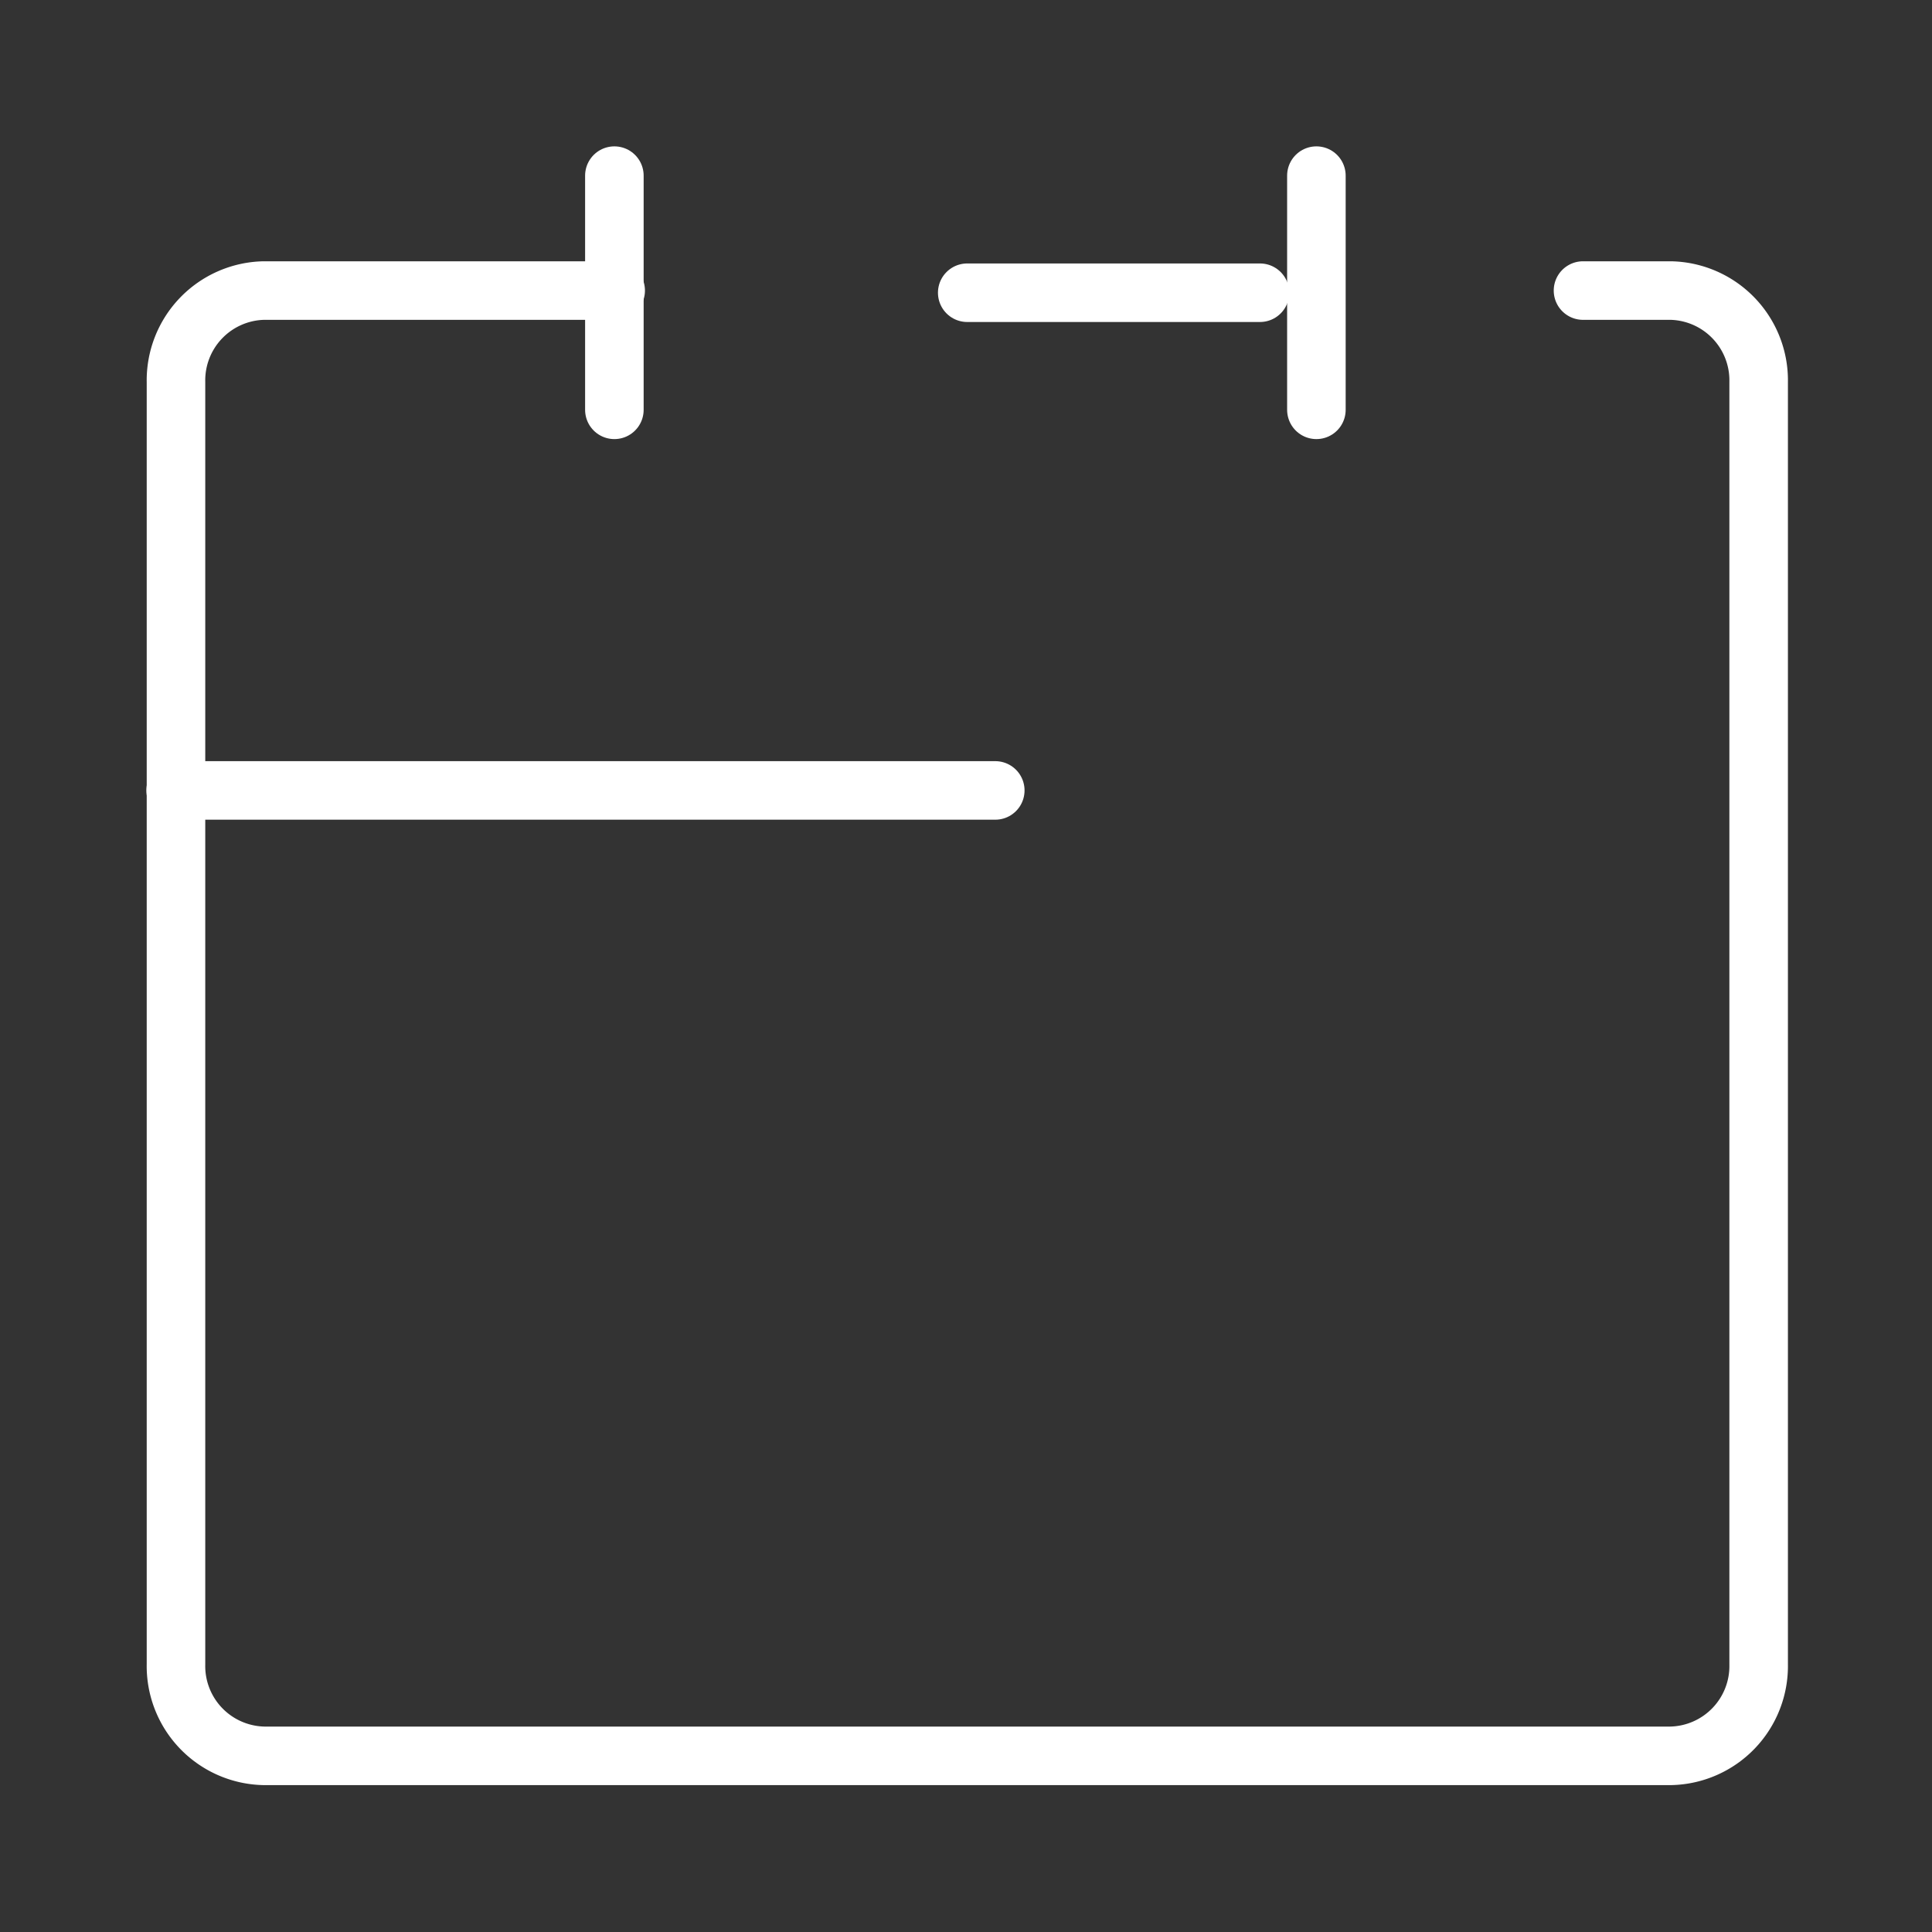 <svg xmlns="http://www.w3.org/2000/svg" width="33" height="33" viewBox="0 0 33 33">
  <rect x="0" y="0" width="33" height="33" fill="#333333" stroke="none"/>
  <g id="レイヤー_2" data-name="レイヤー 2" transform="translate(0 -0.047)">
    <g id="Rectangle" transform="translate(0 0.047)">
      <rect id="長方形_25207" data-name="長方形 25207" width="33" height="33" fill="none"/>
    </g>
    <g id="icon_data" transform="translate(3 3.047)">
      <path id="パス_15685" data-name="パス 15685" d="M13.51,10H7.5A1.534,1.534,0,0,0,6,11.564v21.9a1.534,1.534,0,0,0,1.5,1.564H31.533a1.534,1.534,0,0,0,1.5-1.564v-21.9A1.534,1.534,0,0,0,31.533,10h-1.5" transform="translate(-5.994 -8.037)" fill="none" stroke="#fff" stroke-linecap="round" stroke-linejoin="round" stroke-width="1"/>
      <line id="線_35" data-name="線 35" x2="5" transform="translate(13.521 2)" fill="none" stroke="#fff" stroke-linecap="round" stroke-linejoin="round" stroke-width="1"/>
      <line id="線_36" data-name="線 36" y2="4" transform="translate(7.494 0)" fill="none" stroke="#fff" stroke-linecap="round" stroke-linejoin="round" stroke-width="1"/>
      <line id="線_37" data-name="線 37" y2="4" transform="translate(19.485 0)" fill="none" stroke="#fff" stroke-linecap="round" stroke-linejoin="round" stroke-width="1"/>
      <line id="線_38" data-name="線 38" x2="14" transform="translate(0 10.501)" fill="none" stroke="#fff" stroke-linecap="round" stroke-linejoin="round" stroke-width="1"/>
    </g>
  </g>
</svg>
